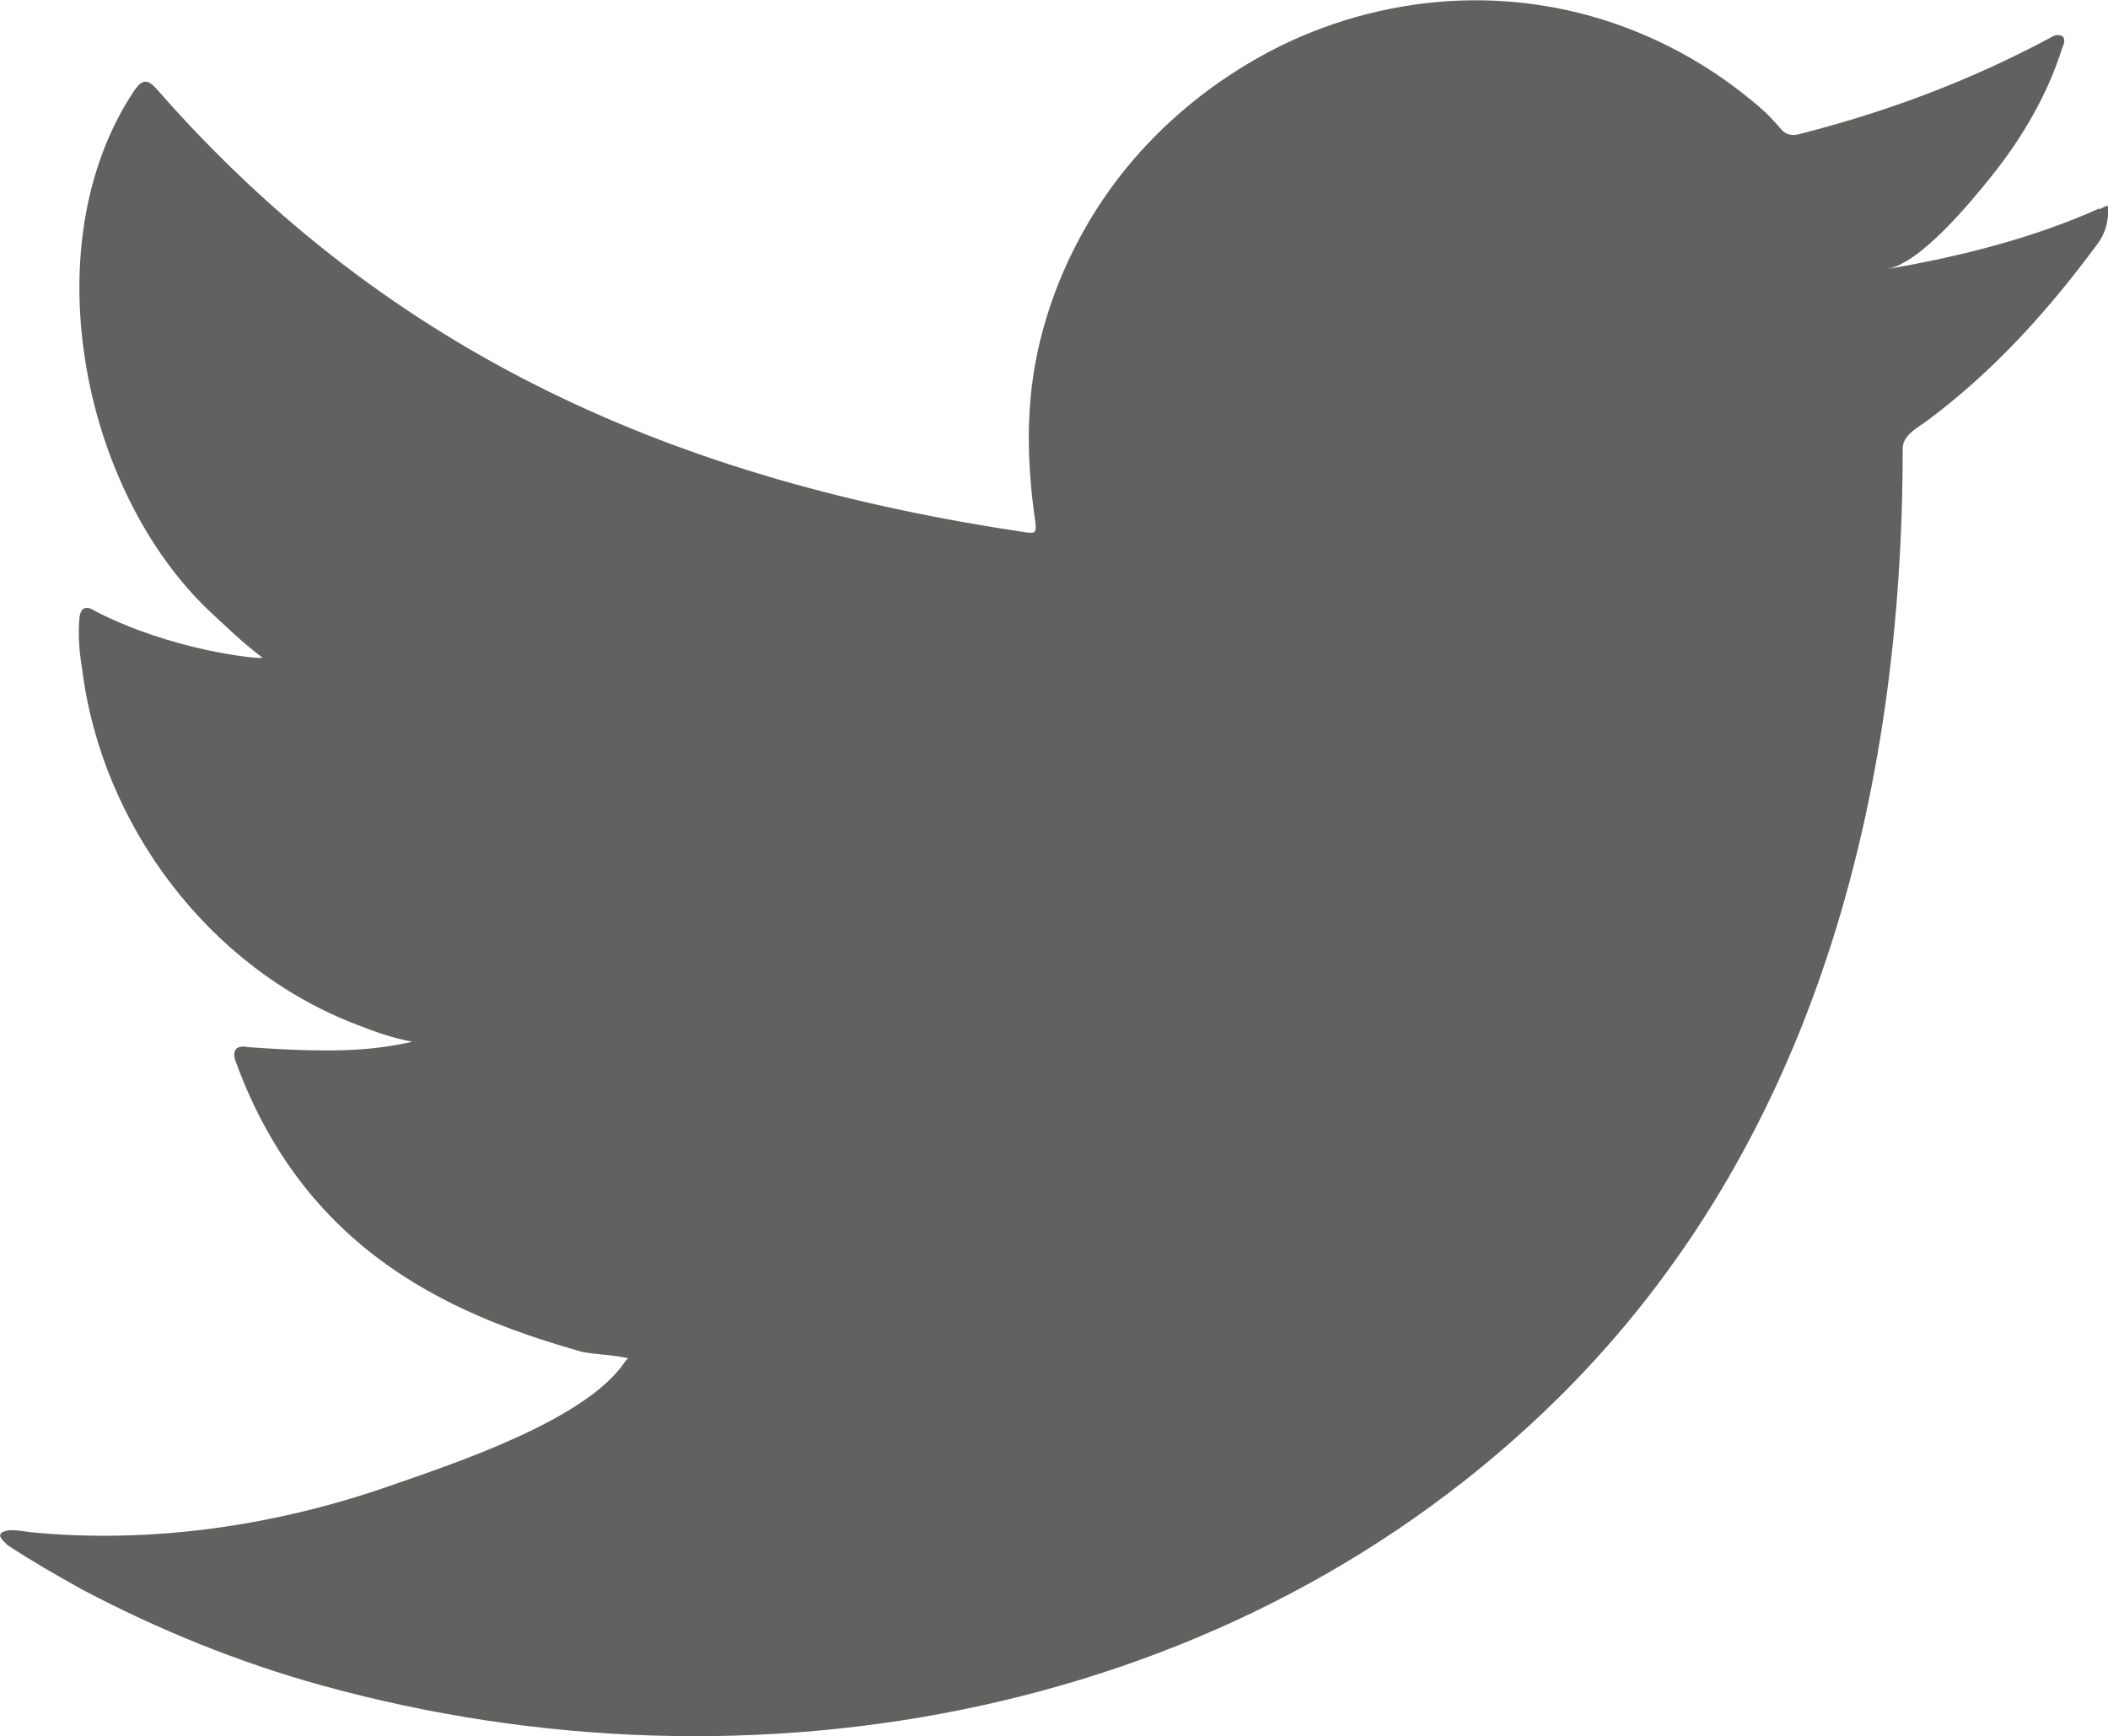 <?xml version="1.0" encoding="UTF-8"?>
<svg id="uuid-bb7f0c49-8b95-4e5a-9952-453421bac37b" data-name="Capa 2" xmlns="http://www.w3.org/2000/svg" viewBox="0 0 35.63 29.35">
  <g id="uuid-4e968432-7315-4f45-86fc-55f646fc52f6" data-name="uuid-53ff5106-02f6-49b1-b0e7-68e1639d10c3">
    <g id="uuid-65ddf5cd-cbf2-4d6c-8a82-8f86d4a862ca" data-name="uuid-f118f9ba-77b7-4846-a32c-99cd08f098ac">
      <path d="m35.49,3.52c-1.13.51-2.38.82-3.6,1.03.58-.1,1.43-1.15,1.77-1.57.52-.65.95-1.38,1.2-2.18.03-.06.05-.14,0-.19-.08-.03-.13-.02-.19.02-1.36.73-2.77,1.26-4.27,1.64-.12.03-.22,0-.29-.08-.12-.14-.24-.27-.37-.38-.63-.54-1.31-.96-2.07-1.27C26.64.12,25.55-.05,24.47.02c-1.05.07-2.08.36-3.01.85-.93.49-1.77,1.17-2.43,1.98-.69.85-1.19,1.85-1.45,2.91-.25,1.02-.23,2.03-.08,3.07.02.17,0,.19-.15.17-5.87-.87-10.73-2.97-14.68-7.47-.17-.2-.26-.2-.4,0-1.73,2.59-.89,6.75,1.27,8.8.29.27.58.55.9.79-.12.02-1.55-.13-2.83-.79-.17-.11-.26-.05-.27.15-.02.28,0,.54.05.84.33,2.63,2.15,5.05,4.64,6,.3.12.62.23.94.29-.57.12-1.15.21-2.78.09-.2-.04-.28.06-.2.26,1.22,3.33,3.86,4.32,5.84,4.89.26.05.53.05.79.11-.02.02-.03.02-.05.05-.66,1-2.93,1.74-3.99,2.11-1.92.67-4.02.98-6.06.78-.33-.05-.39-.04-.48,0-.09.06,0,.13.09.22.41.27.83.51,1.26.75,1.29.68,2.64,1.23,4.05,1.62,7.27,2.01,15.47.53,20.93-4.89,4.29-4.26,5.79-10.14,5.79-16.02,0-.23.27-.36.43-.48,1.12-.84,2.02-1.84,2.85-2.96.19-.25.19-.48.19-.57v-.03c0-.09,0-.07-.15,0v-.03Z" fill="#616160"/>
    </g>
  </g>
</svg>